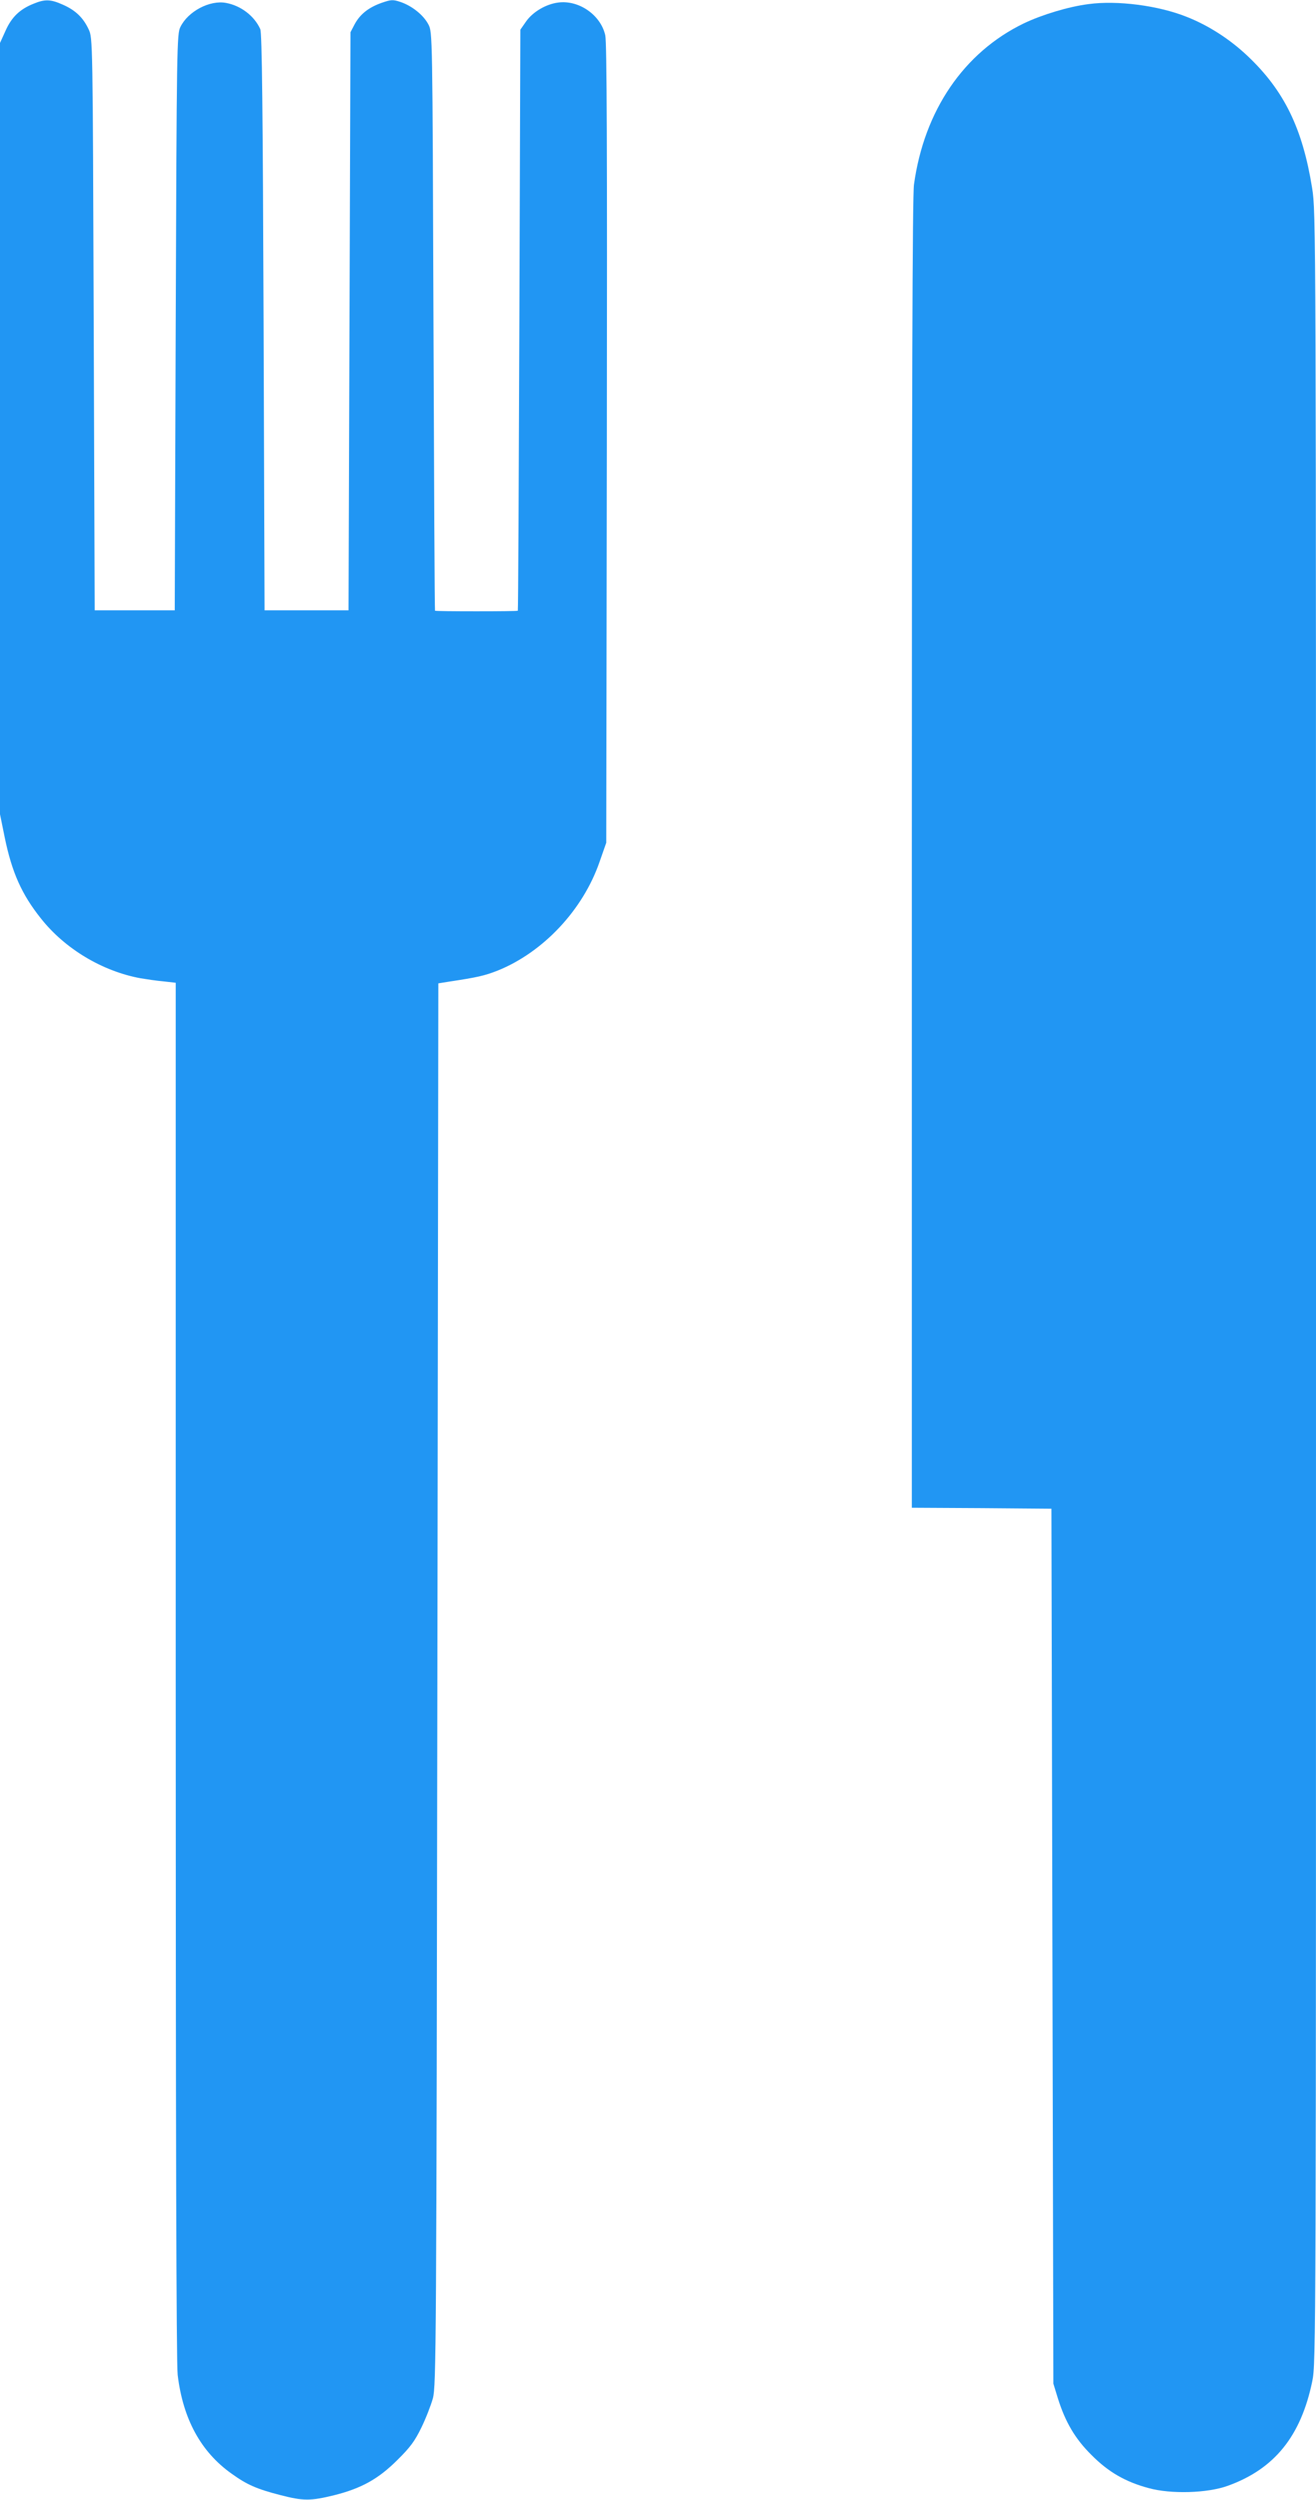<?xml version="1.0" standalone="no"?>
<!DOCTYPE svg PUBLIC "-//W3C//DTD SVG 20010904//EN"
 "http://www.w3.org/TR/2001/REC-SVG-20010904/DTD/svg10.dtd">
<svg version="1.0" xmlns="http://www.w3.org/2000/svg"
 width="674pt" height="1280pt" viewBox="0 0 674 1280"
 preserveAspectRatio="xMidYMid meet">
<g transform="translate(0,1280) scale(0.1,-0.1)"
fill="#2196f3" stroke="none">
<path d="M172 12781 c-70 -28 -112 -68 -143 -137 l-29 -64 0 -1974 0 -1975 24
-118 c37 -180 87 -292 185 -415 123 -156 315 -271 511 -307 30 -5 83 -13 118
-16 l62 -7 0 -3522 c0 -2336 3 -3550 10 -3606 27 -226 119 -394 275 -505 79
-57 129 -79 249 -110 119 -31 156 -31 278 -1 139 35 226 83 324 181 65 64 89
97 122 165 23 47 49 114 59 150 17 62 18 258 23 3655 l5 3590 50 8 c152 23
186 31 253 57 234 94 438 311 523 558 l34 97 3 2040 c2 1525 0 2054 -8 2094
-23 104 -135 182 -241 168 -63 -8 -130 -48 -164 -96 l-30 -43 -5 -1486 c-3
-818 -6 -1488 -8 -1489 -1 -2 -96 -3 -212 -3 -115 0 -211 1 -212 3 -2 1 -5
668 -8 1482 -5 1476 -5 1480 -26 1520 -25 48 -84 95 -143 115 -39 13 -48 12
-95 -4 -68 -24 -111 -58 -139 -109 l-22 -42 -5 -1480 -5 -1480 -215 0 -215 0
-5 1475 c-4 1082 -8 1482 -17 1501 -30 67 -99 120 -175 134 -83 16 -195 -43
-234 -123 -18 -35 -19 -99 -24 -1512 l-5 -1475 -205 0 -205 0 -5 1465 c-5
1463 -5 1465 -26 1510 -28 60 -68 98 -132 126 -62 28 -92 29 -150 5z"/>
<path d="M5575 12779 c-102 -13 -238 -54 -332 -99 -306 -148 -510 -446 -562
-825 -8 -53 -11 -1105 -11 -3426 l0 -3349 358 -2 357 -3 5 -2240 5 -2240 23
-75 c38 -121 88 -207 172 -290 86 -87 174 -138 294 -170 113 -31 299 -26 404
12 239 86 375 254 433 536 19 93 19 190 19 5598 0 5483 0 5505 -20 5632 -49
305 -143 498 -330 675 -92 87 -201 157 -313 201 -145 58 -356 85 -502 65z"/>
</g>
</svg>
